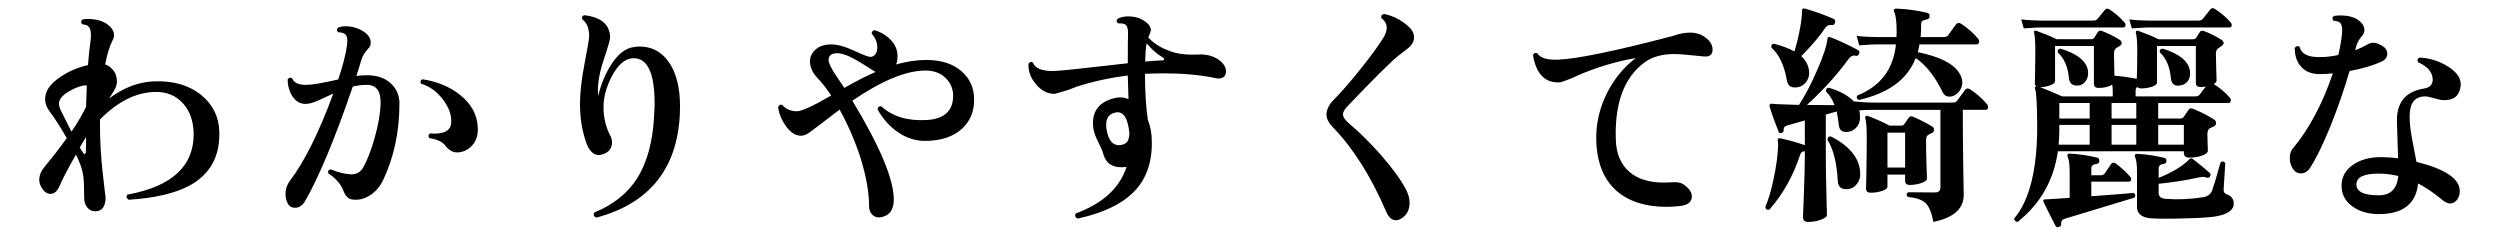 <?xml version="1.0" encoding="UTF-8"?>
<svg id="_レイヤー_2" xmlns="http://www.w3.org/2000/svg" version="1.1" viewBox="0 0 191.152 18">
  <!-- Generator: Adobe Illustrator 29.3.1, SVG Export Plug-In . SVG Version: 2.1.0 Build 151)  -->
  <g id="_レイヤー_1-2">
    <path d="M16.77,10.09c.048,1.884-.714,3.252-2.286,4.104-1.092.588-2.64.948-4.644,1.08-.181-.12-.21-.252-.09-.396,3.407-.623,5.094-2.189,5.058-4.697-.024-.924-.288-1.675-.792-2.25-.552-.636-1.303-.937-2.25-.9-1.429.061-2.802.763-4.122,2.106v.396c0,1.224.072,2.476.216,3.753.145,1.278.216,1.869.216,1.773,0,.731-.27,1.098-.81,1.098-.24,0-.438-.099-.594-.297s-.234-.429-.234-.693c0-.828-.024-1.403-.072-1.728-.071-.492-.258-1.032-.558-1.62-.637,1.116-1.05,1.908-1.242,2.376-.18.42-.414.63-.702.63-.228,0-.429-.12-.603-.36-.174-.239-.261-.479-.261-.72,0-.348.149-.695.449-1.044.552-.659,1.104-1.374,1.656-2.142-.528-.912-.96-1.584-1.296-2.017-.24-.312-.36-.636-.36-.972,0-.624.408-1.2,1.225-1.728.624-.408,1.308-.696,2.052-.864.06-.732.126-1.356.198-1.872.071-.612,0-.99-.216-1.134-.061-.048-.205-.09-.433-.126-.107-.156-.09-.276.054-.36.108-.023.229-.036.36-.036.624,0,1.119.129,1.485.387.365.259.549.544.549.855,0,.12-.036.246-.108.378-.216.408-.408,1.026-.575,1.854.203.06.396.191.575.396.217.24.324.546.324.918,0,.216-.066.436-.198.657s-.264.435-.396.639c1.092-.828,2.231-1.266,3.42-1.313,1.476-.061,2.682.288,3.618,1.044.899.731,1.361,1.674,1.386,2.826h0ZM6.636,6.543c-.084-.023-.174-.023-.271,0-.384.085-.762.24-1.134.469-.48.288-.72.594-.72.918,0,.156.048.33.144.521.264.528.534,1.068.811,1.62.491-.731.863-1.368,1.116-1.908.012-.527.029-1.067.054-1.62ZM6.582,10.468c-.169.287-.331.558-.486.81.107.18.188.31.243.387.054.078.104.111.152.1s.072-.066.072-.162c.012-.276.019-.654.019-1.134h0Z"/>
    <path d="M30.54,7.93c0,2.136-.414,4.08-1.242,5.832-.252.516-.592.908-1.018,1.179-.426.27-.867.375-1.322.314-.301-.023-.528-.233-.685-.63-.192-.527-.582-.983-1.17-1.367-.048-.181.012-.282.18-.307.576.229,1.08.354,1.513.378.432.024.756-.149.972-.521.3-.528.588-1.267.864-2.214.288-1.021.443-1.896.468-2.628.036-.984-.312-1.477-1.044-1.477-.349,0-.708.042-1.08.126-1.38,4.021-2.598,6.942-3.654,8.767-.204.335-.456.504-.756.504s-.504-.145-.611-.433c-.085-.191-.127-.396-.127-.611,0-.372.103-.696.307-.973,1.14-1.5,2.256-3.737,3.348-6.714-.384.18-.771.357-1.161.531s-.711.261-.963.261c-.432,0-.78-.216-1.044-.647-.216-.372-.324-.78-.324-1.225.108-.155.229-.18.36-.072.12.324.468.486,1.044.486.444,0,1.266-.138,2.466-.414.36-1.08.582-1.943.666-2.592.061-.42.027-.696-.099-.828s-.31-.191-.549-.18c-.145-.12-.156-.24-.036-.36.168-.072.359-.107.576-.107.516,0,.989.144,1.422.432.336.228.504.504.504.828,0,.168-.054.306-.162.414-.288.3-.477.611-.567.936-.09.324-.213.72-.368,1.188.287-.036.552-.055.792-.055.768,0,1.377.204,1.826.612.45.408.676.931.676,1.566h-.002ZM36.533,9.766c.024.54-.11.98-.404,1.322-.295.343-.663.531-1.107.567-.359.024-.684-.149-.972-.521-.216-.288-.624-.48-1.225-.576-.107-.156-.084-.276.072-.36.096.012.198.019.307.019.839,0,1.271-.282,1.296-.847.035-.576-.178-1.167-.64-1.772-.462-.606-1.017-1.005-1.665-1.197-.084-.156-.048-.271.108-.342,1.14.18,2.094.576,2.862,1.188.875.696,1.332,1.536,1.367,2.521v-.002Z"/>
    <path d="M51.978,8.812c-.228,4.14-2.357,6.75-6.39,7.83-.192-.097-.24-.229-.145-.396,1.44-.588,2.526-1.451,3.259-2.592.779-1.224,1.218-2.838,1.313-4.842.024-.324.036-.624.036-.9,0-2.388-.57-3.54-1.71-3.456-.588.049-1.116.522-1.584,1.422-.432.841-.637,1.663-.612,2.467.024.731.192,1.397.504,1.998.097.168.145.348.145.54,0,.443-.223.744-.666.899-.12.048-.234.072-.342.072-.408,0-.727-.306-.954-.918-.324-.912-.486-1.908-.486-2.988,0-.864.117-1.896.351-3.096.234-1.2.352-1.908.352-2.124-.013-.588-.187-1.002-.522-1.242-.06-.18-.006-.288.162-.324,1.284.156,1.938.721,1.962,1.692,0,.168-.156.714-.468,1.638-.312.925-.468,1.729-.468,2.412,0,.145.006.288.018.432.229-.924.564-1.728,1.008-2.411.517-.792,1.068-1.23,1.656-1.314.168-.036.336-.054.504-.054.912,0,1.645.378,2.196,1.134.6.816.9,1.974.9,3.474,0,.216-.007.433-.019.648h0Z"/>
    <path d="M74.478,7.444c.048.984-.258,1.782-.918,2.394-.66.612-1.596.925-2.808.937-.744,0-1.438-.219-2.079-.657-.643-.438-1.167-1.022-1.575-1.755.024-.18.12-.258.288-.234.864.792,2.04,1.141,3.528,1.044,1.344-.096,1.998-.743,1.962-1.943-.024-.516-.229-.951-.612-1.305-.384-.354-.888-.531-1.512-.531-1.464,0-3.324.768-5.58,2.304,2.112,3.492,3.168,6.012,3.168,7.56,0,.78-.324,1.23-.972,1.351-.252.048-.469-.009-.648-.171s-.27-.387-.27-.675c0-1.057-.217-2.28-.648-3.673-.42-1.296-.954-2.531-1.602-3.708-.276.205-.805.606-1.584,1.206-.24.181-.478.357-.711.531-.234.174-.453.261-.657.261-.421,0-.811-.252-1.17-.756-.324-.456-.517-.93-.576-1.422.048-.168.149-.228.306-.18.276.324.654.485,1.134.485.36,0,1.23-.401,2.61-1.205-.349-.528-.69-.966-1.026-1.314-.396-.42-.594-.846-.594-1.278,0-.371.146-.684.441-.936.294-.252.687-.378,1.179-.378.479,0,1.062.159,1.746.477s1.098.478,1.242.478c.168,0,.306-.078.414-.234.084-.12.126-.281.126-.486,0-.384-.145-.737-.433-1.062,0-.072.024-.135.072-.189s.108-.074.18-.062c.528.168.948.432,1.261.792.371.408.521.894.449,1.458-.012.12-.042.24-.09.36.816-.229,1.584-.343,2.305-.343,1.151,0,2.058.295,2.718.882.588.528.899,1.188.936,1.98v-.003ZM66.954,5.499h-.019c-.828-.527-1.332-.84-1.512-.936-.672-.372-1.188-.534-1.548-.486-.349.036-.522.21-.522.522,0,.204.168.563.504,1.08.229.348.462.695.702,1.044.9-.516,1.698-.924,2.395-1.225h0Z"/>
    <path d="M93.36,4.707c.252.229.378.475.378.738,0,.372-.198.558-.595.558-.071,0-.144-.012-.216-.035-1.176-.24-2.483-.36-3.924-.36-.492,0-.979.012-1.458.036,0,1.308.072,2.478.216,3.51.204.504.306,1.056.306,1.656.036,1.668-.462,2.994-1.493,3.978-.925.876-2.316,1.519-4.177,1.926-.191-.096-.24-.228-.144-.396,2.063-.756,3.359-1.944,3.888-3.564-.023,0-.054.007-.09.019-.912.096-1.476-.234-1.691-.99-.049-.204-.16-.474-.333-.81-.175-.336-.295-.621-.36-.855-.066-.233-.1-.465-.1-.692,0-.996.528-1.632,1.585-1.908.371-.108.749-.09,1.134.054-.024-.828-.042-1.428-.055-1.8-1.403.18-2.718.468-3.941.864-.408.18-.96.359-1.656.54-.54,0-1.014-.243-1.422-.729s-.601-1.005-.576-1.557c.084-.156.198-.192.342-.108.156.444.685.66,1.584.648.48-.012,2.37-.21,5.67-.595,0-1.235.006-1.974.019-2.214.012-.42-.072-.678-.252-.773-.097-.048-.265-.066-.504-.055-.145-.119-.156-.239-.036-.359.216-.12.486-.181.81-.181.444,0,.822.097,1.135.288.396.24.594.498.594.774,0,.048-.066.234-.198.558.492.528,1.164.912,2.016,1.152.517.132,1.122.18,1.818.144.696-.035,1.271.145,1.729.54l-.003-.002ZM86.357,10.18c-.12-1.152-.462-1.681-1.025-1.584-.504.084-.756.401-.756.954,0,.155.023.336.071.54.145.672.444,1.008.9,1.008.228,0,.417-.061.567-.181.149-.119.23-.365.242-.737h0ZM88.896,4.384c-.443-.252-.852-.612-1.224-1.08-.061.336-.097.804-.108,1.403.504-.048.942-.077,1.314-.09.084,0,.126-.029.126-.09.012-.048-.024-.096-.108-.144h0Z"/>
    <path d="M107.994,3.313c-.084.15-.234.306-.45.468s-.432.327-.648.495c-.611.504-1.907,1.794-3.888,3.87-.216.228-.324.426-.324.594,0,.204.162.444.486.72.744.624,1.53,1.398,2.358,2.322.924,1.057,1.577,1.95,1.962,2.682.191.36.288.709.288,1.045,0,.552-.223.959-.666,1.224-.133.072-.259.108-.378.108-.312,0-.559-.217-.738-.648-1.164-2.688-2.502-4.817-4.014-6.39-.373-.372-.559-.714-.559-1.026,0-.396.192-.786.576-1.17.54-.54,1.209-1.308,2.007-2.304s1.383-1.794,1.755-2.395c.181-.3.271-.563.271-.792,0-.275-.139-.521-.414-.738-.036-.18.036-.281.216-.306.672.132,1.278.438,1.818.918.312.265.468.552.468.864,0,.156-.042.309-.126.459h0Z"/>
    <path d="M130.224,4.312c-1.128-.12-1.854-.18-2.178-.18-.96,0-1.722.21-2.286.63-1.572,1.14-2.31,3.113-2.214,5.922.036,1.056.372,1.866,1.008,2.43s1.524.846,2.664.846c.168,0,.349-.006.54-.018.42-.036.727.006.918.126.456.3.685.618.685.954,0,.432-.324.678-.973.738-.323.035-.642.054-.954.054-1.619,0-2.897-.408-3.834-1.224-.983-.876-1.5-2.154-1.548-3.835-.036-1.296.252-2.537.864-3.726.552-1.056,1.271-1.92,2.16-2.592-1.572.276-3.066.726-4.482,1.35-.3.156-.72.324-1.26.504-1.164.097-1.872-.6-2.124-2.088.084-.155.198-.198.342-.126.204.349.721.511,1.548.486,1.44-.048,4.38-.654,8.82-1.818.468-.168.9-.252,1.296-.252.372,0,.696.078.973.234.504.3.756.654.756,1.062s-.24.582-.721.522h0Z"/>
    <path d="M151.931,7.966c.072.096.097.191.072.287-.024.097-.084.145-.18.145h-1.746c0,1.428.012,2.892.036,4.392.023,1.429.036,2.131.036,2.106,0,1.067-.774,1.758-2.322,2.07-.132-.709-.33-1.188-.594-1.44-.265-.252-.721-.408-1.368-.468-.12-.145-.108-.264.036-.36,1.008.012,1.686.019,2.034.019.287,0,.432-.126.432-.379v-5.939h-5.166c-.324,0-.672.012-1.044.036.036.107.054.228.054.359.036.36-.036.654-.216.883-.18.228-.396.359-.648.396-.456.072-.705-.09-.746-.486-.043-.396-.1-.749-.172-1.062l-.827.234v3.096c0,.768.015,1.73.045,2.889.029,1.158.045,1.713.045,1.665,0,.145-.153.273-.459.387-.307.114-.634.172-.981.172-.264,0-.396-.126-.396-.379,0,.061.023-.539.071-1.8.048-1.26.072-2.237.072-2.934v-.288c-.18-.012-.3.078-.36.27-.539,1.633-1.325,3.03-2.357,4.194-.18.036-.282-.036-.306-.216.228-.492.44-1.209.639-2.151.198-.941.309-1.749.333-2.421.012-.096.012-.204,0-.324-.013-.119-.019-.186-.019-.197,0-.072.016-.117.046-.136.029-.018.08-.021.152-.009.588.12,1.212.294,1.872.522v-1.891l-1.332.378c-.204.049-.3.169-.288.36.012.108-.042.18-.162.216-.107.036-.18.013-.216-.071-.3-.744-.534-1.398-.702-1.963-.023-.132.036-.197.181-.197-.013,0,.144.012.468.036.384.012.918.029,1.602.054.469-.708.937-1.603,1.404-2.683.468-1.079.726-1.871.774-2.376.012-.071.041-.113.09-.126.036-.012.09-.006.162.019.6.228,1.296.552,2.088.972.119.061.144.162.071.307-.06.119-.144.161-.252.126-.216-.048-.401.042-.558.27-.888,1.212-1.944,2.376-3.168,3.492.815.012,1.518.018,2.106.018-.156-.432-.372-.779-.648-1.044-.024-.18.048-.275.216-.288.853.252,1.488.601,1.908,1.044.552.061,1.032.091,1.44.091h6.119c.156,0,.271-.048.343-.145.18-.252.384-.528.611-.828.097-.12.216-.138.36-.054.492.312.93.696,1.313,1.152l.002-.002ZM140.303,1.72c-.035.144-.107.21-.216.197-.228-.035-.396.024-.504.181-.408.624-1.026,1.355-1.854,2.195.348.324.546.702.594,1.135.036.336-.052.63-.261.882-.211.252-.483.378-.819.378-.349,0-.552-.174-.612-.522-.204-1.176-.6-2.016-1.188-2.52-.036-.18.029-.282.198-.306.659.18,1.182.378,1.565.594.288-.973.474-1.86.558-2.664,0-.132.007-.294.019-.486.012-.12.09-.162.234-.126.792.229,1.523.492,2.195.792.108.048.138.139.09.271h.001ZM142.229,13.15c.035.348-.049.654-.252.918-.205.264-.475.396-.811.396-.408,0-.624-.203-.647-.611-.072-1.393-.337-2.448-.792-3.168.012-.192.102-.276.27-.252,1.416.731,2.16,1.638,2.232,2.718h0ZM151.247,2.961c.072.097.096.192.072.288-.024.097-.084.145-.181.145h-4.374c-.035.204-.078.402-.126.594,1.645.336,2.694.858,3.15,1.566.168.252.252.504.252.756,0,.276-.099.524-.297.747-.198.222-.43.333-.693.333-.228,0-.396-.108-.504-.324-.588-1.212-1.277-2.088-2.069-2.628-.624,1.62-2.07,2.688-4.339,3.204-.168-.072-.21-.187-.126-.342,1.776-.708,2.761-2.01,2.952-3.906h-1.439c-.229,0-.685.024-1.368.072l-.198-.721c.528.061,1.05.09,1.566.09h1.476c.012-.132.019-.245.019-.342,0-.792-.061-1.313-.181-1.565-.048-.084-.054-.15-.018-.198s.096-.072.18-.072c.84.036,1.626.145,2.358.324.132.036.191.126.18.27-.012.133-.084.211-.216.234-.18.036-.297.078-.352.126-.054.048-.08.126-.08.234,0,.348-.013.678-.036.989h1.764c.156,0,.27-.048.342-.144.181-.252.378-.528.594-.828.097-.12.223-.138.379-.054.491.312.93.696,1.313,1.151h0ZM147.737,9.676c.096.06.144.144.144.252,0,.12-.069.207-.207.261s-.24.114-.306.18-.099.201-.099.405c0,.601.012,1.245.035,1.935.024.69.036,1.006.036.945,0,.132-.144.246-.432.342-.288.097-.582.145-.882.145-.24,0-.36-.108-.36-.324v-.468h-1.35v.918c0,.132-.139.243-.414.333-.276.09-.564.135-.864.135-.24,0-.36-.102-.36-.306,0,.084.01-.343.027-1.278.019-.937.027-1.818.027-2.646,0-.731-.036-1.218-.108-1.458-.024-.071-.015-.126.027-.161.042-.036.099-.042.171-.019.636.24,1.188.486,1.656.738h.899c.108,0,.187-.042.234-.126l.324-.468c.083-.12.191-.15.323-.091.612.265,1.104.517,1.477.757h.002ZM145.667,12.808v-2.664h-1.35v2.664h1.35Z"/>
    <path d="M170.489,7.461c.072.085.096.175.072.271-.024.096-.084.144-.181.144h-5.363v1.188h1.691c.12,0,.21-.048.271-.145l.359-.521c.072-.12.192-.145.36-.072.588.24,1.109.504,1.566.792.119.072.18.168.18.288,0,.132-.078.229-.234.288-.107.048-.197.09-.27.126-.108.084-.162.234-.162.45,0,.156.006.39.018.702.012.312.019.492.019.54,0,.155-.15.285-.45.387s-.624.153-.972.153c-.276,0-.414-.126-.414-.378v-.108h-9.63c-.324,2.232-1.351,4.032-3.078,5.4-.072,0-.136-.024-.189-.072s-.081-.108-.081-.181c1.188-1.403,1.776-3.785,1.765-7.146-.013-1.62-.066-2.544-.162-2.772-.049-.096-.019-.161.09-.197-.072-.061-.108-.138-.108-.234,0,.048.006-.219.019-.801.012-.582.018-1.113.018-1.593,0-.744-.03-1.225-.09-1.44-.024-.072-.018-.126.018-.162.048-.036.108-.036.181,0,.6.216,1.104.427,1.512.63h2.646c.108,0,.187-.036.234-.107l.288-.45c.072-.096.174-.12.306-.072.517.204.973.433,1.368.685.096.071.145.155.145.252,0,.096-.126.21-.378.342-.145.084-.217.24-.217.468,0,.24.012.798.036,1.674.504.036,1.074.114,1.71.234.024-.792.036-1.477.036-2.052,0-.744-.036-1.225-.107-1.44-.013-.072,0-.126.035-.162.048-.036.108-.036.181,0,.6.216,1.104.427,1.512.63h2.646c.096,0,.174-.036.233-.107l.288-.45c.072-.096.174-.12.306-.072.517.204.973.433,1.368.685.096.071.145.155.145.252,0,.084-.126.204-.378.359-.145.072-.217.223-.217.45s.01.621.027,1.179c.019.559.027.85.027.873,0,.084-.072.169-.216.252.54.36.947.709,1.224,1.044l-.003-.004ZM162.443,1.72c.072.084.096.168.072.252-.024.084-.078.126-.162.126h-6.246c-.229,0-.685.023-1.368.071l-.198-.684c.528.061,1.044.09,1.548.09h3.96c.156,0,.271-.048.343-.144.144-.181.323-.402.54-.666.096-.12.209-.138.342-.055.432.276.821.612,1.17,1.009h-.001ZM161.543,7.371v-.396c0-.168-.012-.336-.036-.504-.264.168-.618.252-1.062.252-.229,0-.342-.114-.342-.342v-2.862h-2.971v2.682c0,.12-.12.226-.359.315-.24.09-.498.141-.774.152.42.156.979.391,1.674.702h3.87,0ZM163.199,15.112c-1.404.432-3.186.972-5.346,1.62-.192.072-.276.191-.252.36.023.119-.024.203-.145.252-.144.06-.24.035-.288-.072-.456-.889-.762-1.5-.918-1.836-.024-.072-.024-.126,0-.162.012-.024.21-.042.594-.054.3-.024.769-.055,1.404-.091v-1.926c0-.6-.048-.996-.144-1.188-.036-.072-.042-.138-.019-.198.036-.048.097-.072.181-.072.695.036,1.392.139,2.088.307.119.035.174.126.162.27-.013.132-.091.204-.234.216-.252.024-.378.139-.378.342v.522h.72c.132,0,.234-.048.307-.144.203-.3.365-.54.485-.721.096-.119.216-.132.36-.036.42.312.786.648,1.098,1.009.072.084.096.168.072.252-.024.084-.078.126-.162.126h-2.88v1.115c1.523-.107,2.598-.191,3.222-.252.156.085.181.204.072.36h0ZM159.653,5.446c.036.288-.027.543-.189.765-.162.223-.381.333-.656.333-.372,0-.576-.186-.612-.558-.084-.888-.372-1.548-.864-1.98-.024-.18.048-.275.216-.287,1.309.396,2.01.972,2.106,1.728h-.001ZM159.779,11.062v-1.512h-2.322v.378c0,.359-.018.737-.054,1.134h2.376ZM159.779,9.064v-1.188h-2.322v1.188h2.322ZM163.343,9.064v-1.188h-1.89v1.188h1.89ZM163.343,11.062v-1.512h-1.89v1.512h1.89ZM170.562,1.72c.071.084.096.168.071.252-.023.084-.078.126-.161.126h-6.103c-.229,0-.684.023-1.368.071l-.198-.684c.528.061,1.051.09,1.566.09h3.726c.156,0,.271-.048.343-.144.144-.192.33-.426.558-.702.096-.12.21-.138.342-.054.492.312.9.66,1.225,1.044h-.001ZM170.795,15.562c0,.504-.468.834-1.403.99-.433.071-1.194.119-2.286.144-1.093.036-1.956.036-2.592,0-.745-.048-1.116-.342-1.116-.882v-2.628c0-.588-.049-.979-.145-1.17-.036-.072-.036-.132,0-.181.024-.06.078-.083.162-.071.696.036,1.386.138,2.07.306.12.024.174.108.162.252-.013.132-.09.204-.234.216-.24.024-.36.139-.36.342v.721c1.092-.444,1.878-.924,2.358-1.44.048-.036.09-.054.126-.054.036-.012.072,0,.108.036.527.408.96.762,1.296,1.062.096.084.107.181.036.288-.084.108-.187.133-.307.072-.12-.06-.323-.054-.611.018-.937.204-1.938.36-3.007.469v.701c0,.276.181.427.54.45.925.072,1.884.03,2.881-.126.335-.06.558-.23.666-.513.107-.282.323-.999.647-2.151.156-.107.276-.084.36.072-.084,1.32-.126,1.992-.126,2.016,0,.181.071.295.216.343.372.132.558.372.558.72v-.002ZM168.653,6.615c-.145.024-.282.036-.414.036-.229,0-.342-.108-.342-.324v-2.808h-2.971v2.79c0,.132-.129.24-.387.324s-.531.126-.818.126c-.145,0-.24-.036-.288-.108-.097.048-.145.144-.145.288v.432h4.572c.155,0,.27-.051.342-.152.072-.103.222-.304.45-.604h0ZM166.979,11.062v-1.512h-1.962v1.512h1.962ZM167.447,5.446c.036.288-.016.531-.153.729-.138.197-.321.314-.549.351-.456.096-.708-.084-.756-.54-.084-.888-.366-1.548-.846-1.98-.036-.18.036-.275.216-.287,1.296.396,1.991.972,2.088,1.728h0Z"/>
    <path d="M182.145,3.501c.258.156.387.36.387.612,0,.265-.144.462-.432.594-.648.301-1.465.54-2.448.721-.408,1.392-.895,2.796-1.458,4.212-.612,1.488-1.141,2.562-1.584,3.222-.18.264-.408.396-.685.396s-.492-.139-.647-.414c-.132-.217-.198-.475-.198-.774s.078-.54.234-.72c1.235-1.477,2.256-3.391,3.06-5.742-.324.036-.63.054-.918.054-.66.024-1.17-.168-1.53-.576-.312-.359-.468-.834-.468-1.422.108-.155.234-.18.378-.071.12.527.636.786,1.548.773.444,0,.912-.054,1.404-.162.145-.6.24-1.157.288-1.674.036-.432-.03-.708-.198-.828-.071-.048-.228-.09-.468-.126-.107-.144-.09-.264.054-.359.156-.024.318-.036.486-.036.6,0,1.068.126,1.404.378.288.228.432.474.432.737,0,.169-.061.318-.18.45-.252.276-.414.588-.486.937l-.036.162c.36-.145.685-.3.973-.469.132-.071.27-.107.414-.107.191,0,.416.078.675.233h-.001ZM188.147,6.562c-.084.732-.498,1.098-1.242,1.098-.204,0-.462-.048-.774-.144s-.546-.145-.701-.145c-.792,0-1.188.511-1.188,1.53,0,.492.065,1.086.198,1.782.107.563.216,1.128.324,1.691,2.207.553,3.312,1.296,3.312,2.232,0,.24-.061.45-.18.63-.156.216-.342.324-.559.324-.155,0-.348-.084-.575-.252-.169-.145-.343-.282-.522-.414-.456-.348-.906-.636-1.35-.864-.156,1.512-1.104,2.292-2.845,2.34-.888.024-1.617-.174-2.187-.594-.57-.42-.844-.972-.819-1.656.024-.647.33-1.163.918-1.548.552-.372,1.254-.558,2.106-.558.432,0,.864.03,1.296.09-.061-1.752-.09-2.718-.09-2.898,0-1.392.678-2.201,2.034-2.43.504-.072.737-.33.701-.774-.048-.527-.42-.941-1.115-1.241-.084-.168-.049-.288.107-.36.792.036,1.527.27,2.205.702.678.432.993.918.945,1.458h.001ZM183.377,13.455c-.504-.119-1.014-.18-1.529-.18-1.093,0-1.65.264-1.675.792-.012.3.136.522.441.666s.753.21,1.341.198c.853-.024,1.326-.516,1.422-1.477h0Z"/>
  </g>
</svg>